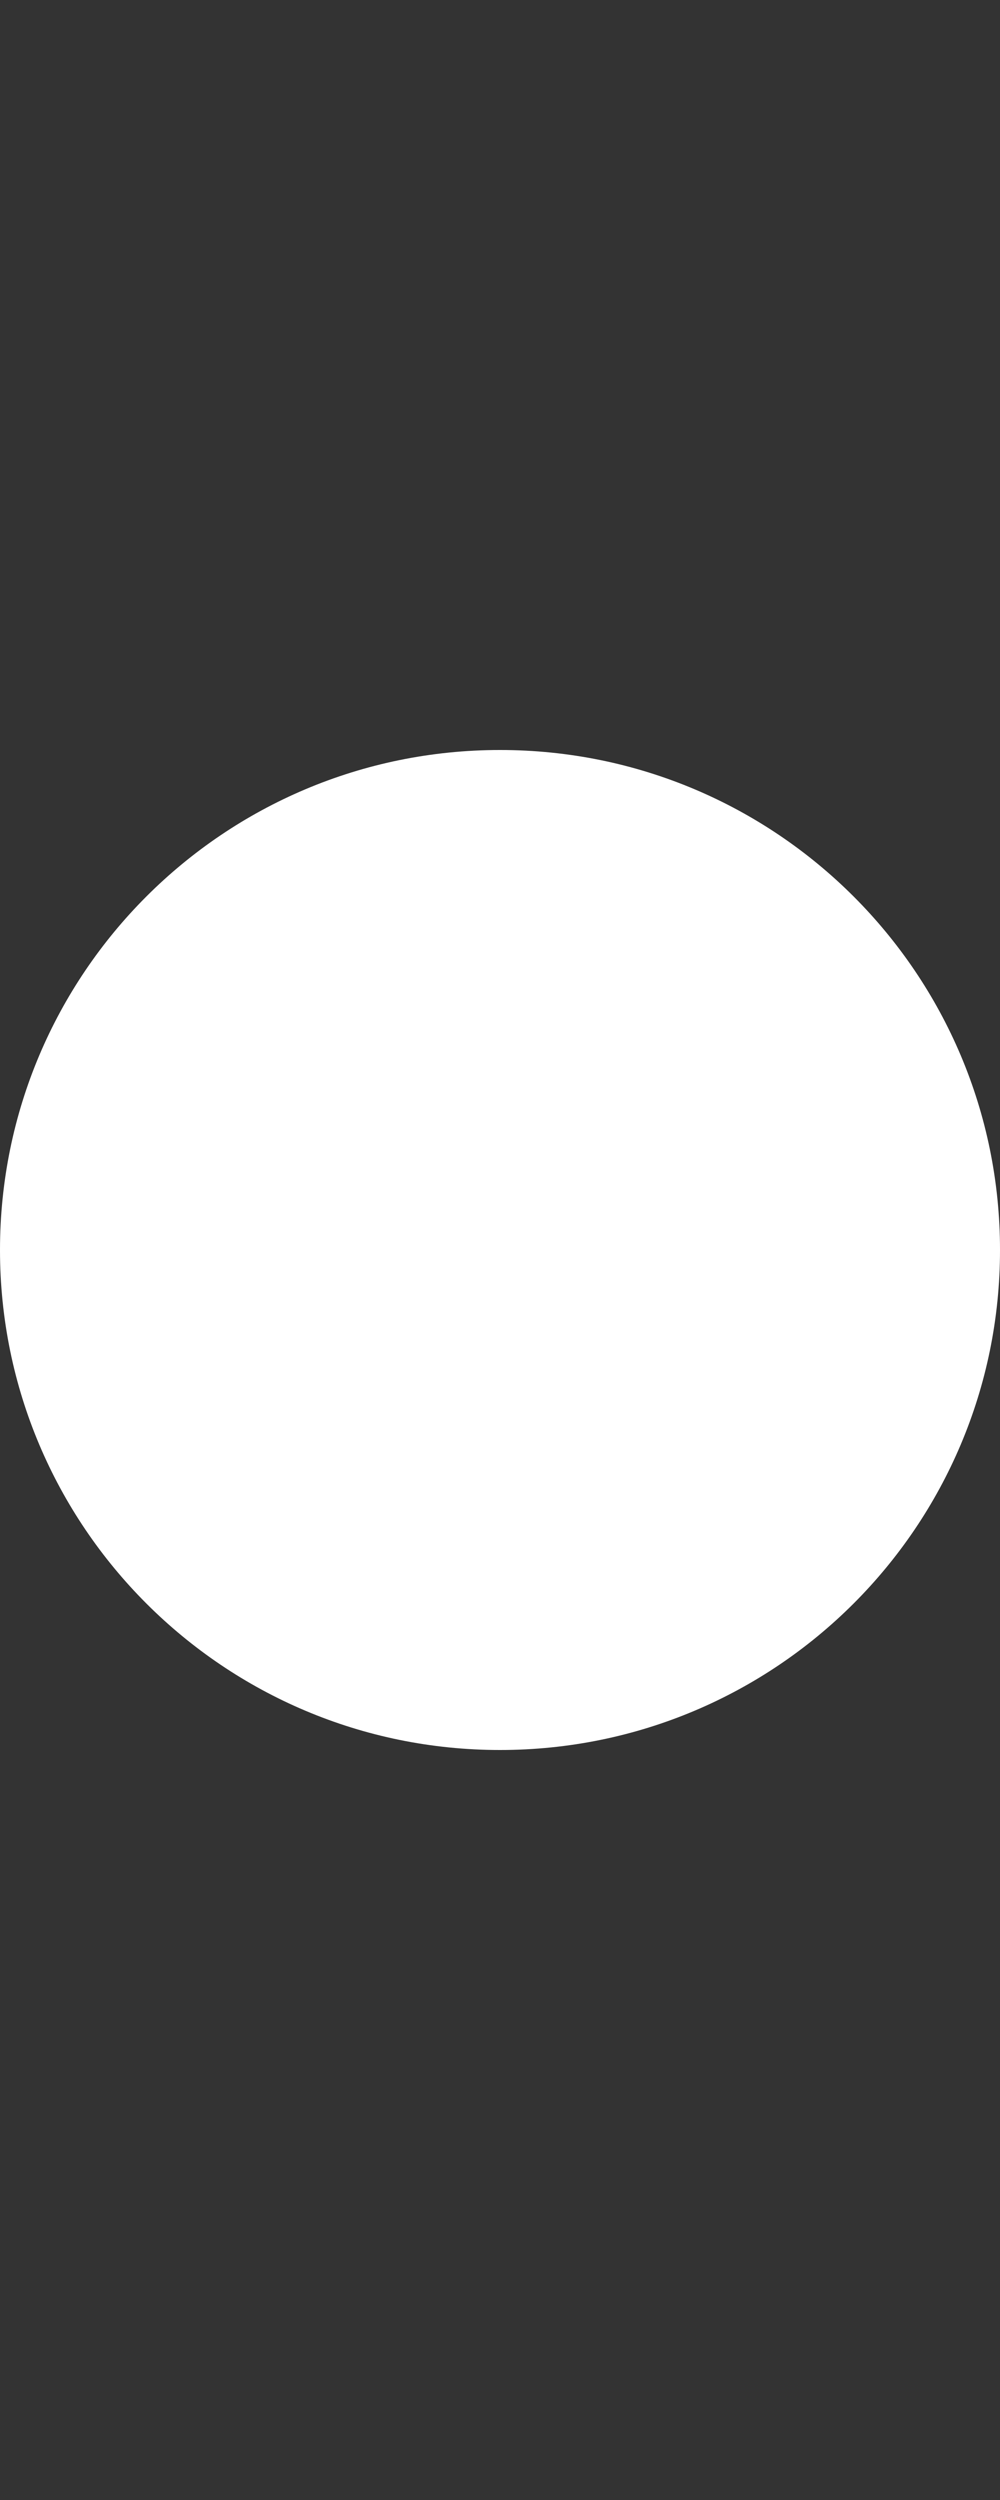 <?xml version="1.0" encoding="utf-8"?>
<!-- Generator: Adobe Illustrator 14.0.0, SVG Export Plug-In . SVG Version: 6.00 Build 43363)  -->
<!DOCTYPE svg PUBLIC "-//W3C//DTD SVG 1.1//EN" "http://www.w3.org/Graphics/SVG/1.1/DTD/svg11.dtd">
<svg version="1.1" id="Ebene_1" xmlns:x="http://ns.adobe.com/Extensibility/1.0/" xmlns:i="http://ns.adobe.com/AdobeIllustrator/10.0/" xmlns:graph="http://ns.adobe.com/Graphs/1.0/"
	 xmlns="http://www.w3.org/2000/svg" xmlns:xlink="http://www.w3.org/1999/xlink" x="0px" y="0px" width="16px" height="40px"
	 viewBox="0 0 16 40" enable-background="new 0 0 16 40" xml:space="preserve">
<rect x="0" y="0" width="16" height="40" fill="#333333" stroke="none"/>
<g id="button-record_2_">
	<path fill="#FFFFFF" d="M16,20c0,4.419-3.581,8-8,8s-8-3.581-8-8s3.581-8,8-8S16,15.581,16,20z"/>
</g>
</svg>
